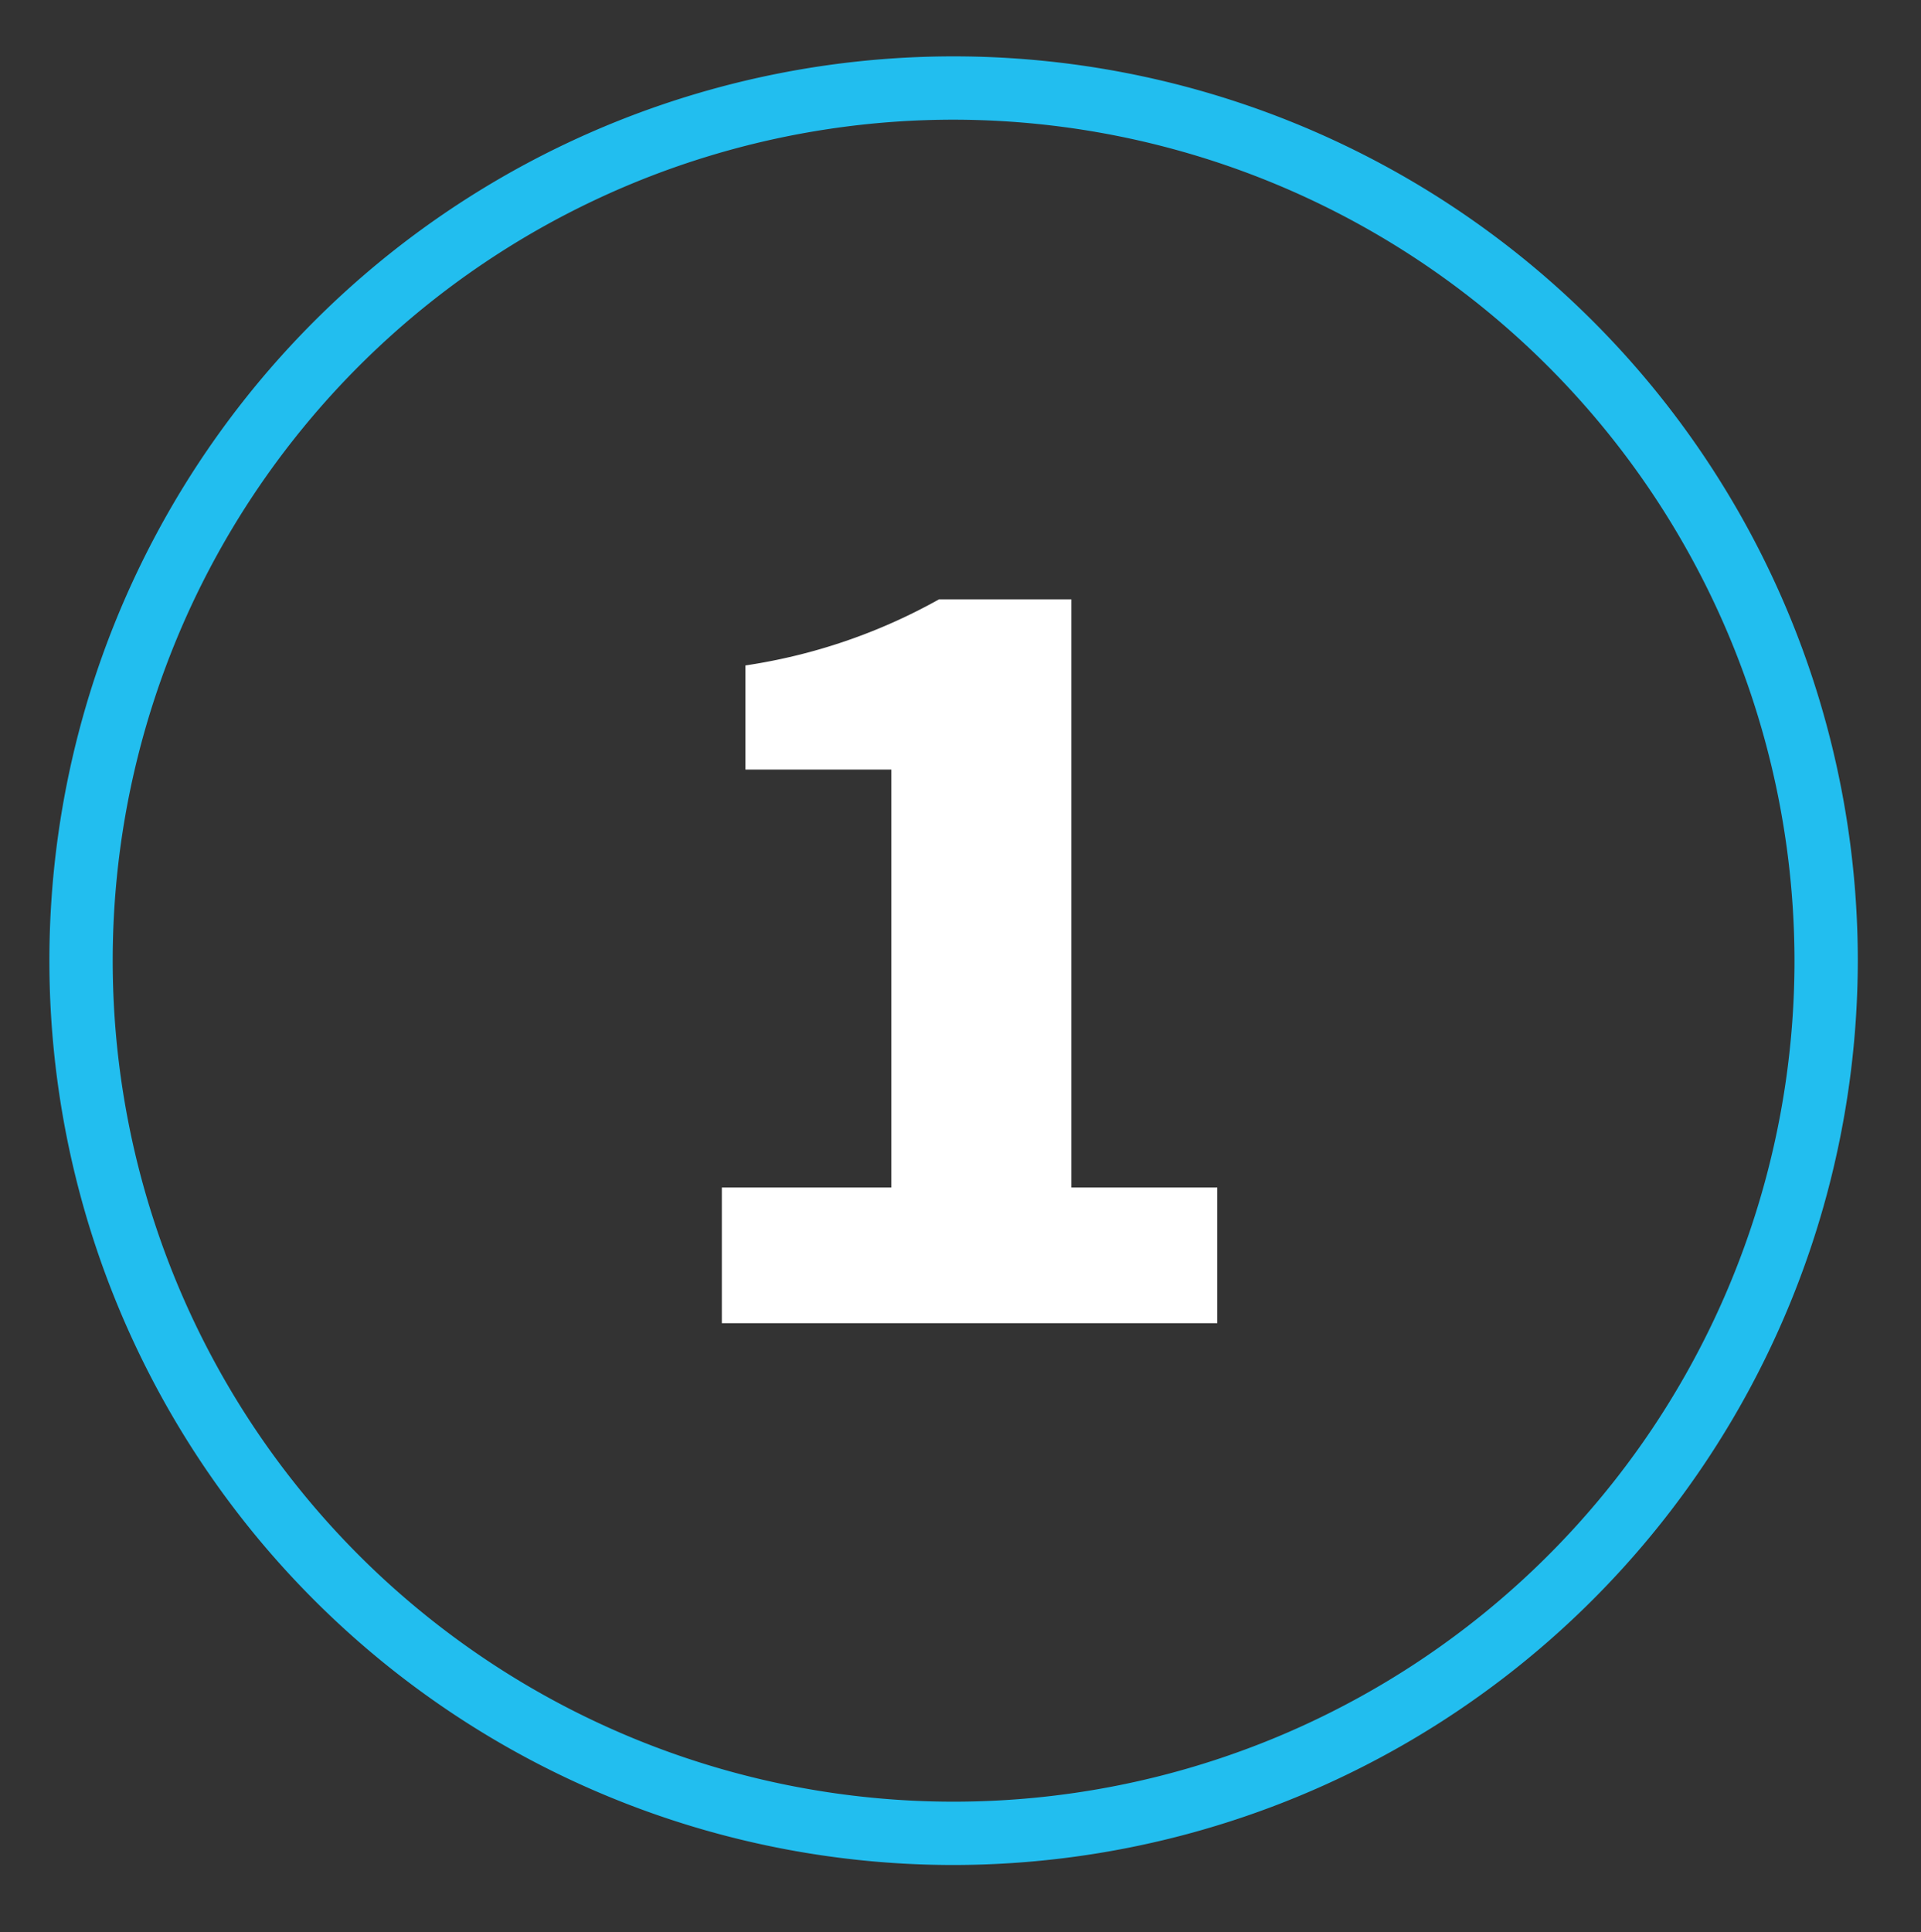 <svg id="f33526e7-9907-4dc4-90bb-f0371492e1ed" data-name="Layer 1" xmlns="http://www.w3.org/2000/svg" width="151.69" height="152.54" viewBox="0 0 151.69 152.54"><rect x="0" y="0" width="151.69" height="152.54" fill="#333333" stroke="none"/><path d="M75.3,147.25a71.4,71.4,0,1,1,71.4-71.4A71.48,71.48,0,0,1,75.3,147.25Zm0-137.8a66.4,66.4,0,1,0,66.4,66.4A66.47,66.47,0,0,0,75.3,9.45Z" fill="#22beef"/><path d="M57,93.76H70.38v-33H58.86V52.54a44.79,44.79,0,0,0,15.29-5.22H84.6V93.76H96.12v10.71H57Z" fill="#fff"/></svg>